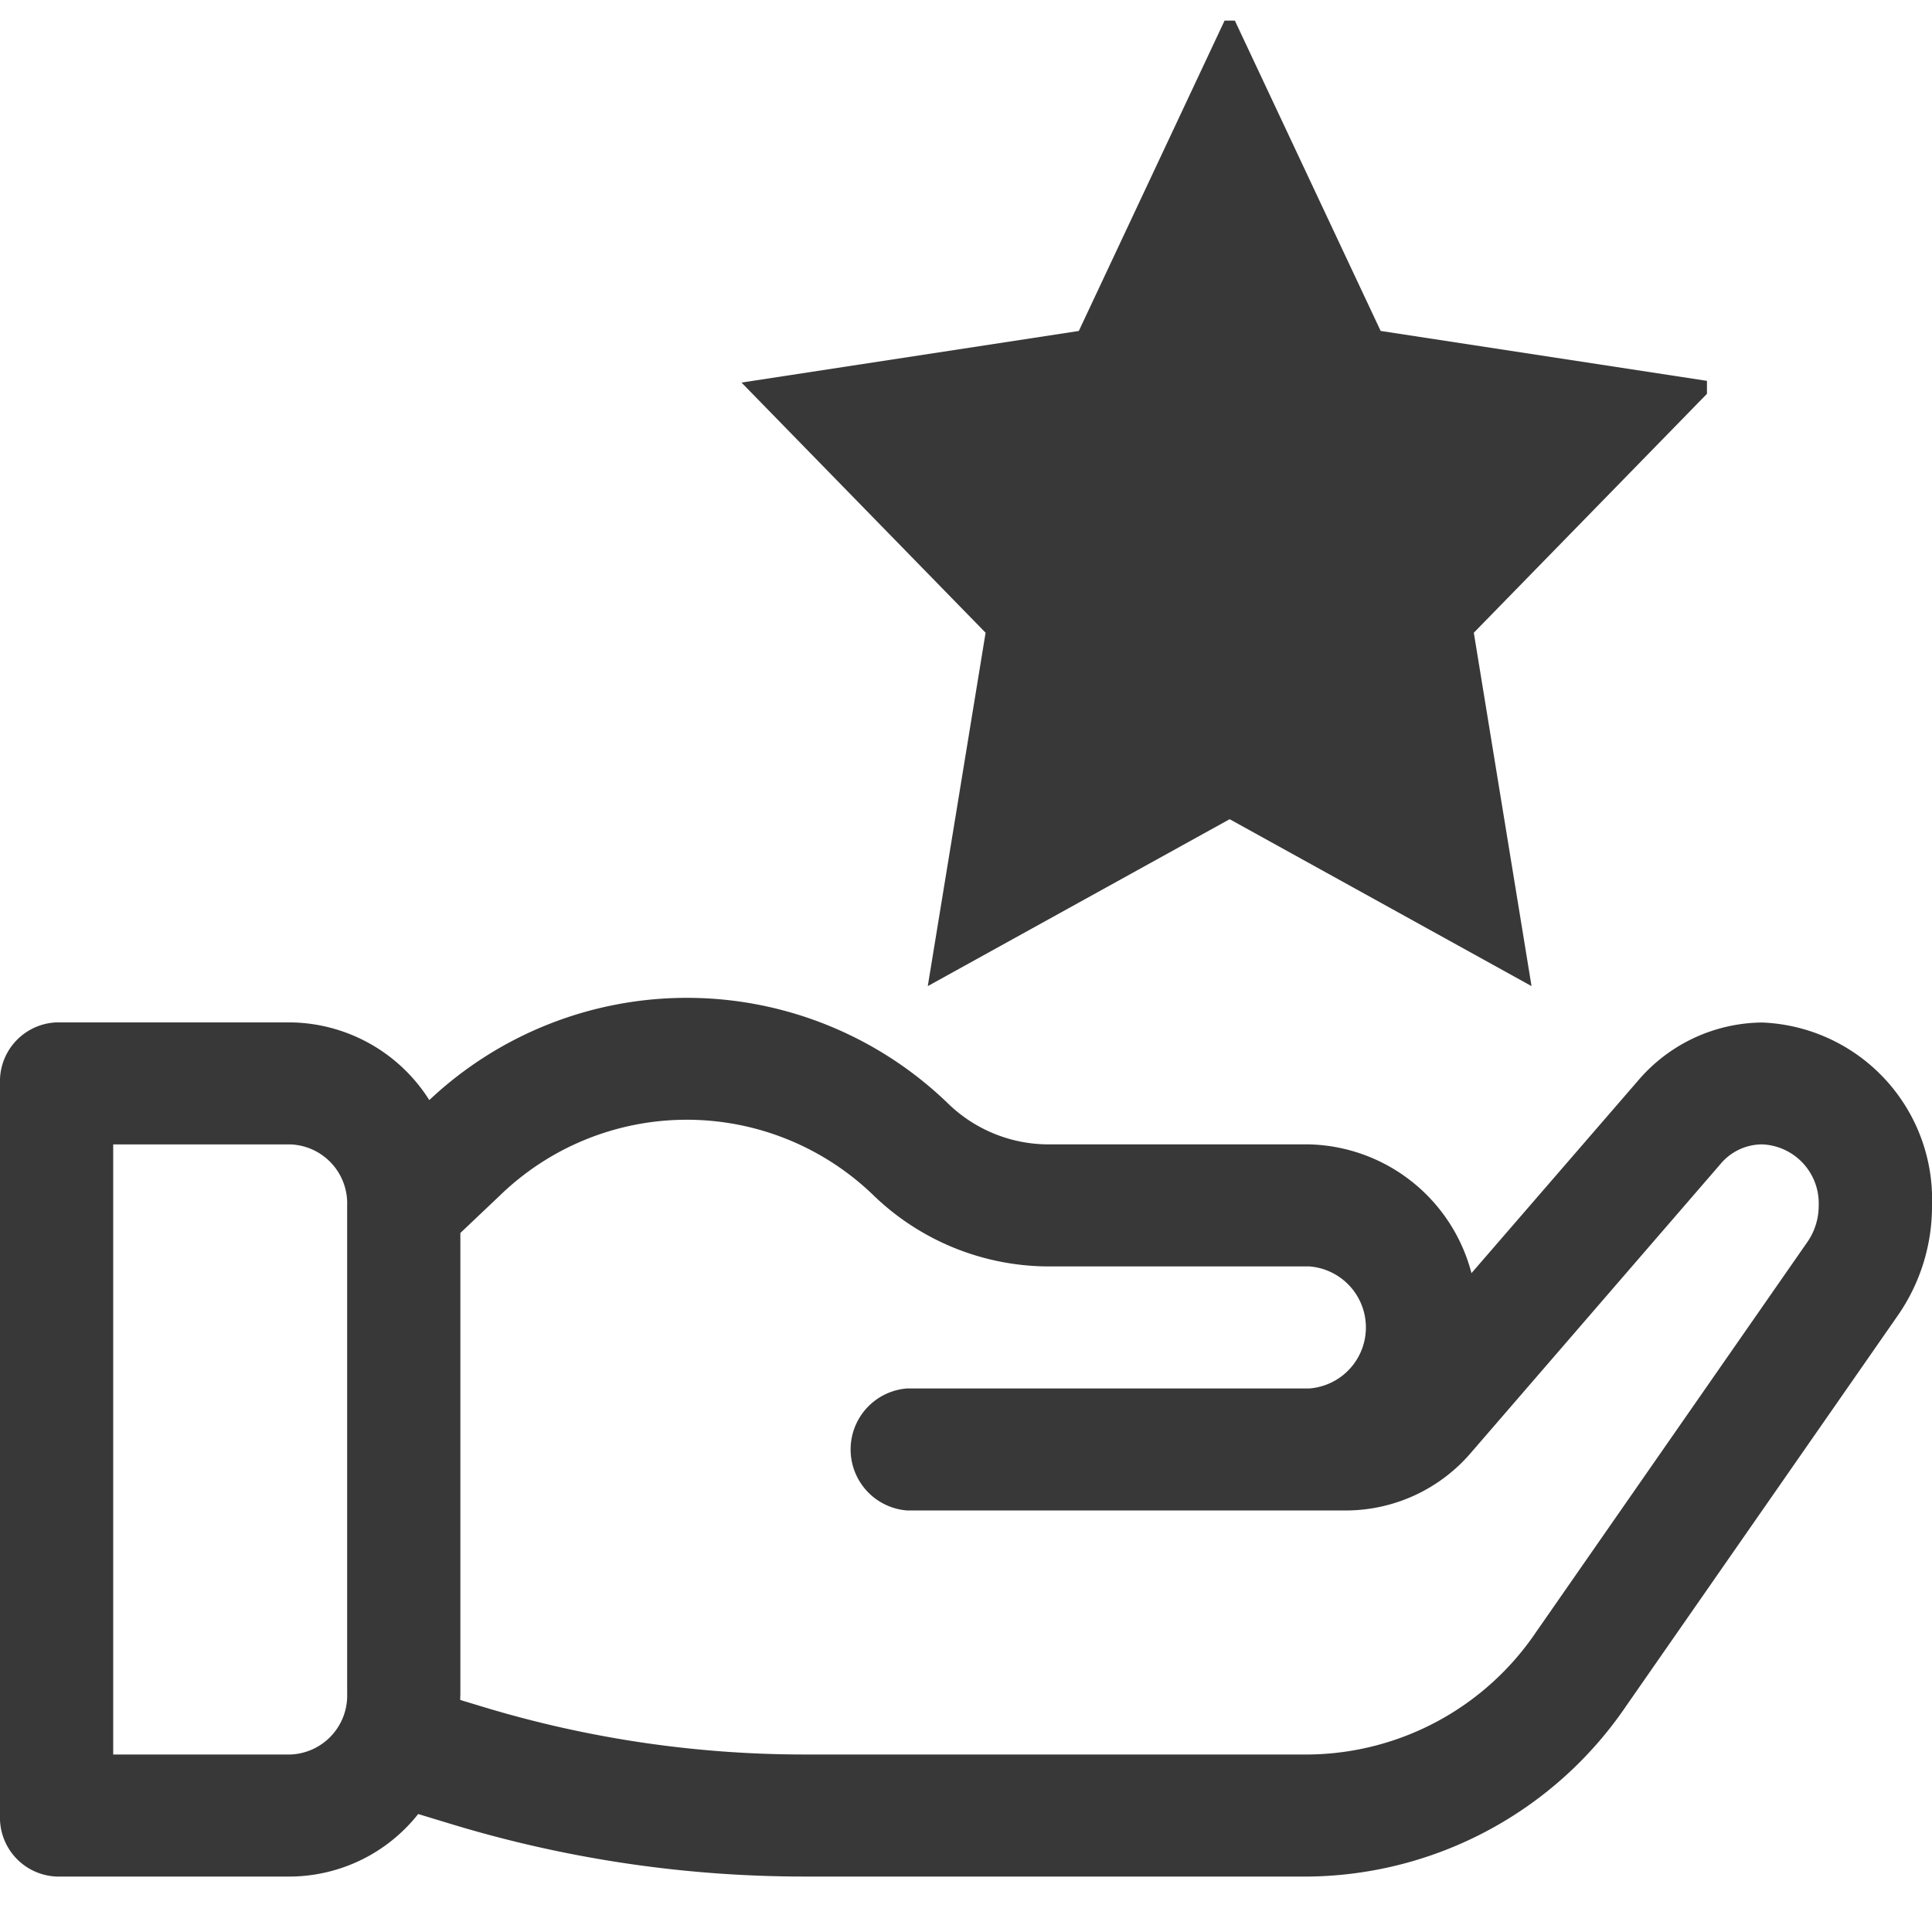 <svg xmlns="http://www.w3.org/2000/svg" xmlns:xlink="http://www.w3.org/1999/xlink" width="64" height="64" viewBox="0 0 64 64"><defs><clipPath id="a"><rect width="31.982" height="31.982" transform="translate(0 0.284)" fill="#383838"/></clipPath><clipPath id="c"><rect width="64" height="64"/></clipPath></defs><g id="b" clip-path="url(#c)"><g transform="translate(-0.056 -2.074)"><path d="M64.056,302.9a5.863,5.863,0,0,0-5.625-6.063,5.463,5.463,0,0,0-4.117,1.931L48.8,305.14a5.7,5.7,0,0,0-5.373-4.266H34.769a4.779,4.779,0,0,1-3.292-1.339,12.442,12.442,0,0,0-17.2-.128,5.514,5.514,0,0,0-4.6-2.574H1.931a1.952,1.952,0,0,0-1.875,2.021v24.253a1.952,1.952,0,0,0,1.875,2.021h7.75a5.45,5.45,0,0,0,4.228-2.071l1.11.337a40.217,40.217,0,0,0,11.67,1.734H43.431a12.892,12.892,0,0,0,10.5-5.659l9-12.937h0A6.328,6.328,0,0,0,64.056,302.9ZM9.681,321.085H3.806V300.875H9.681a1.954,1.954,0,0,1,1.875,2.021v16.168A1.954,1.954,0,0,1,9.681,321.085Zm41.25-4.042a9.208,9.208,0,0,1-7.5,4.042H26.689A36.716,36.716,0,0,1,16.034,319.5l-.733-.222c0-.072.005-.143.005-.215V303.809l1.307-1.239a8.891,8.891,0,0,1,12.387,0,8.375,8.375,0,0,0,5.77,2.347h8.662a2.027,2.027,0,0,1,0,4.042H30.105a2.027,2.027,0,0,0,0,4.042H44.688A5.462,5.462,0,0,0,48.8,311.07l8.255-9.552a1.8,1.8,0,0,1,1.373-.644,1.954,1.954,0,0,1,1.875,2.021,2.106,2.106,0,0,1-.373,1.21h0Z" transform="translate(0 -260.891)" fill="#383838"/></g><g transform="translate(24.563 0.399)" clip-path="url(#a)"><path d="M16.173,0l5,10.643,11.174,1.709L24.259,20.64l1.912,11.706-10-5.529-10,5.529L8.086,20.64,0,12.353l11.174-1.709Z" transform="translate(0 -0.079)" fill="#383838"/></g></g></svg>